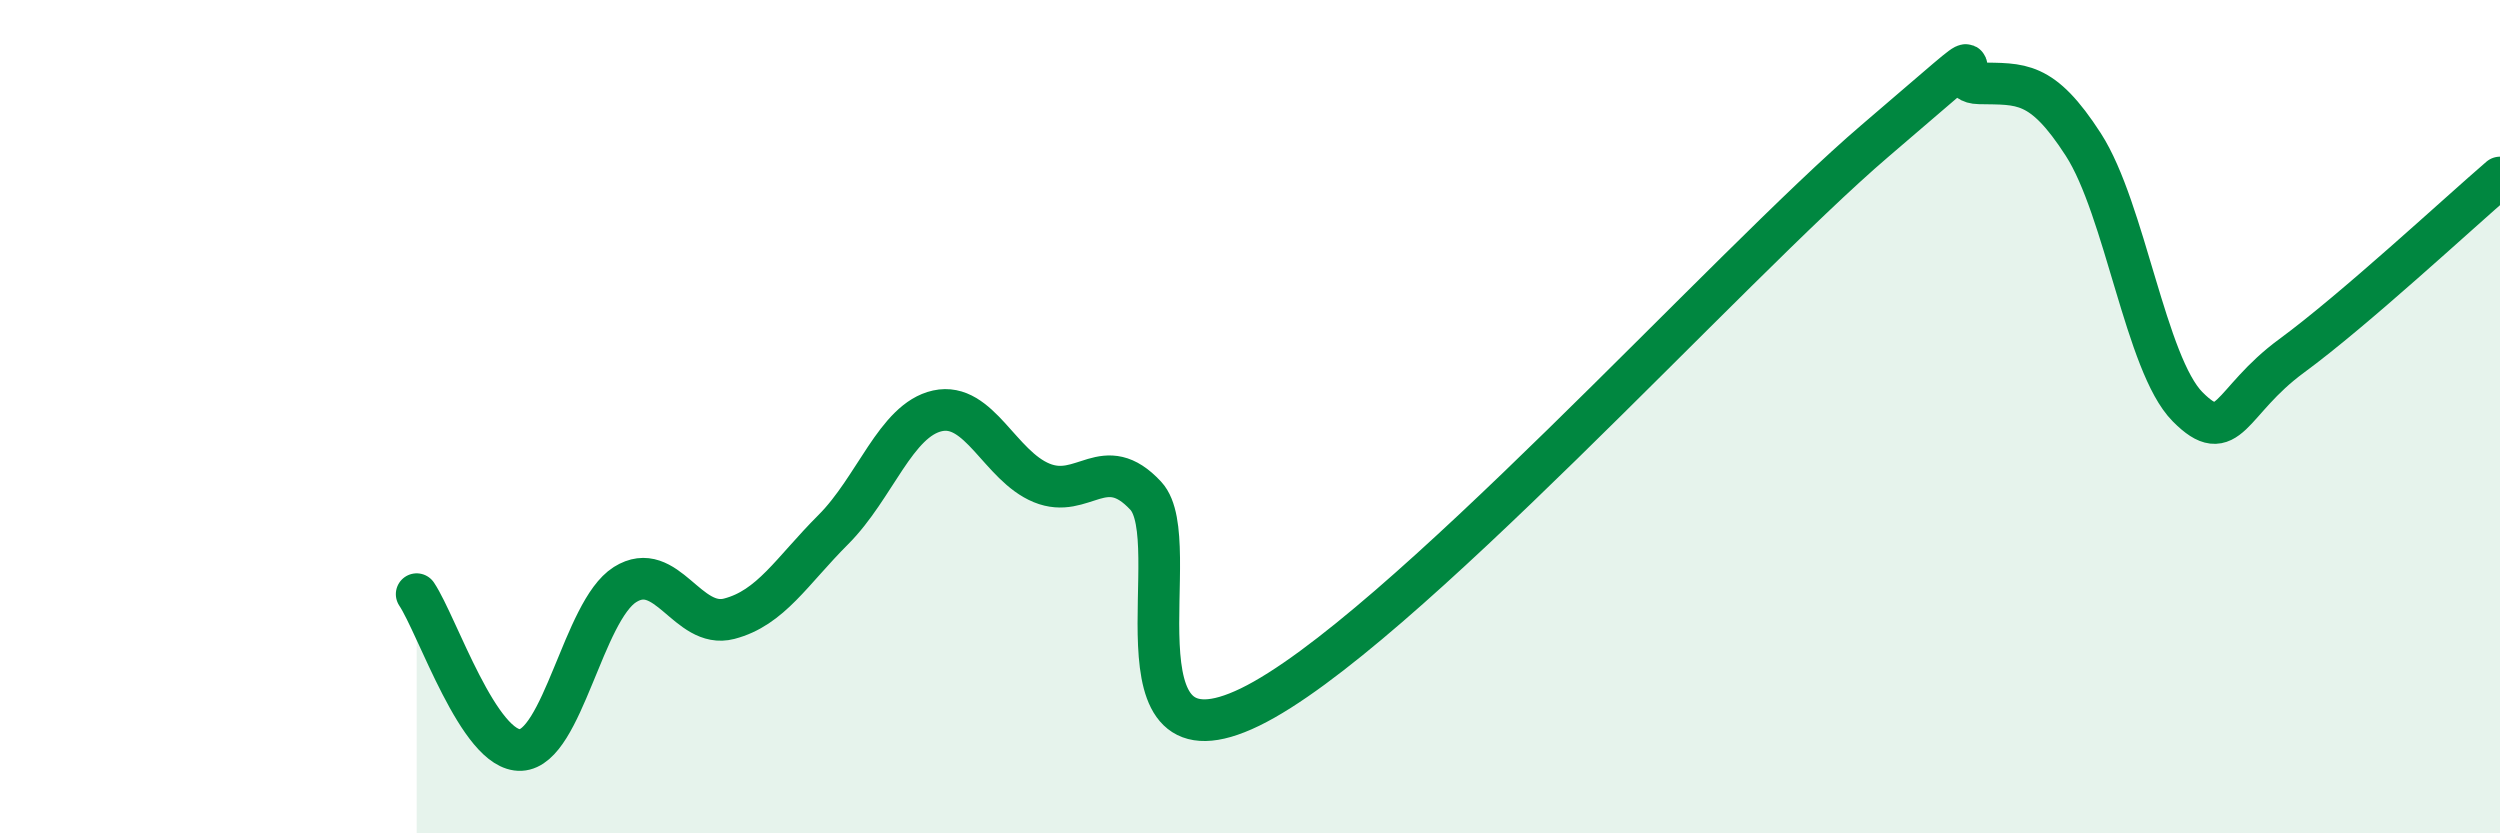 
    <svg width="60" height="20" viewBox="0 0 60 20" xmlns="http://www.w3.org/2000/svg">
      <path
        d="M 10,14.26 C 10.5,15.01 11.5,18.05 12.5,18 C 13.5,17.95 14,14.66 15,14.03 C 16,13.4 16.5,15.11 17.5,14.85 C 18.5,14.59 19,13.71 20,12.71 C 21,11.71 21.5,10.08 22.5,9.86 C 23.5,9.64 24,11.18 25,11.59 C 26,12 26.5,10.82 27.5,11.9 C 28.5,12.98 26.5,18.67 30,16.97 C 33.5,15.27 41.5,6.37 45,3.38 C 48.5,0.39 46.5,1.98 47.5,2 C 48.5,2.02 49,1.92 50,3.47 C 51,5.02 51.5,8.75 52.5,9.76 C 53.5,10.77 53.5,9.64 55,8.54 C 56.5,7.44 59,5.12 60,4.26L60 20L10 20Z"
        fill="#008740"
        opacity="0.1"
        stroke-linecap="round"
        stroke-linejoin="round"
      />
      <path
        d="M 10,14.26 C 10.5,15.01 11.5,18.05 12.5,18 C 13.5,17.95 14,14.66 15,14.03 C 16,13.4 16.5,15.11 17.5,14.85 C 18.5,14.59 19,13.71 20,12.71 C 21,11.71 21.5,10.08 22.5,9.86 C 23.5,9.64 24,11.18 25,11.59 C 26,12 26.5,10.82 27.5,11.9 C 28.5,12.98 26.5,18.67 30,16.97 C 33.5,15.27 41.5,6.37 45,3.38 C 48.5,0.39 46.5,1.98 47.5,2 C 48.5,2.02 49,1.92 50,3.47 C 51,5.02 51.5,8.75 52.5,9.76 C 53.5,10.77 53.5,9.64 55,8.54 C 56.5,7.44 59,5.12 60,4.26"
        stroke="#008740"
        stroke-width="1"
        fill="none"
        stroke-linecap="round"
        stroke-linejoin="round"
      />
    </svg>
  